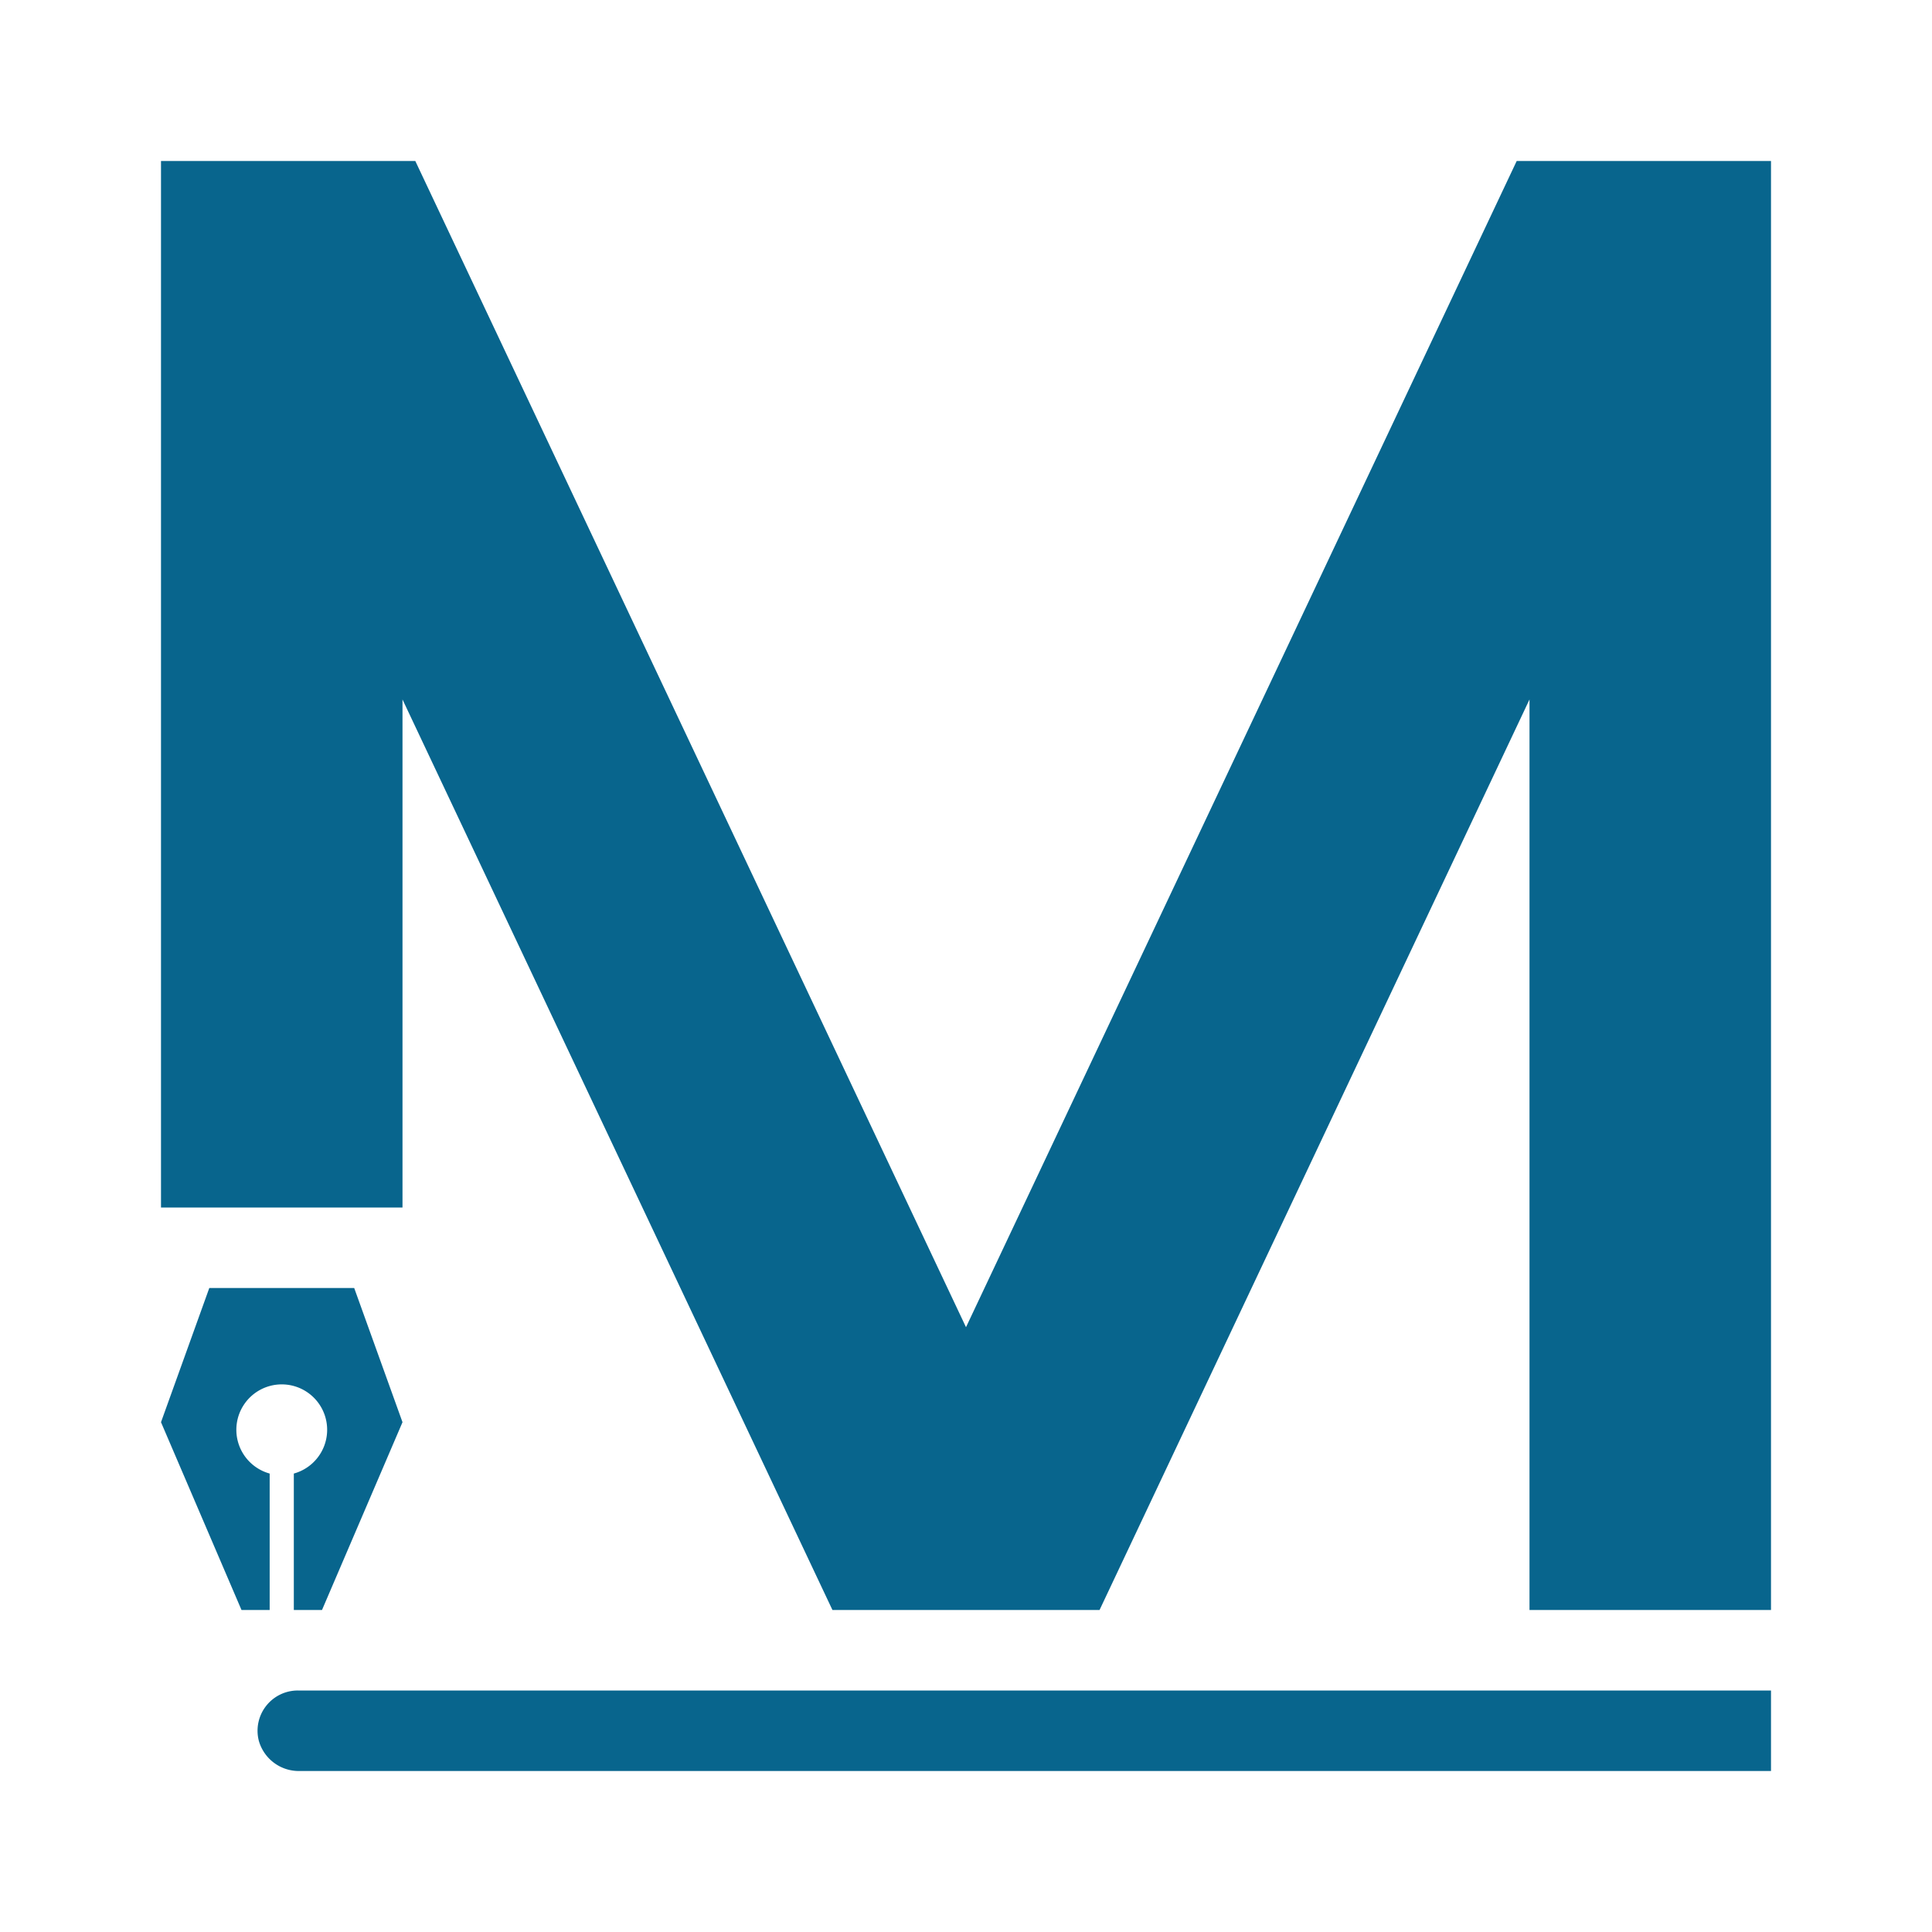 <svg id="Layer_1" data-name="Layer 1" xmlns="http://www.w3.org/2000/svg" viewBox="0 0 240 240"><defs><style>.cls-1{fill:#08658d;}</style></defs><path class="cls-1" d="M44,160H26l-6,16.67L30,200h3.5V183.05a5.64,5.64,0,1,1,3,0V200H40l10-23.33Z"/><polygon class="cls-1" points="190 86.89 190 200 220 200 220 20 188.41 20 120 164.87 51.59 20 20 20 20 150 50 150 50 86.89 103.41 200 136.59 200 190 86.89"/><path class="cls-1" d="M32.15,216.24A5.16,5.16,0,0,0,37.24,220H220V210H37A5,5,0,0,0,32.15,216.24Z"/></svg>